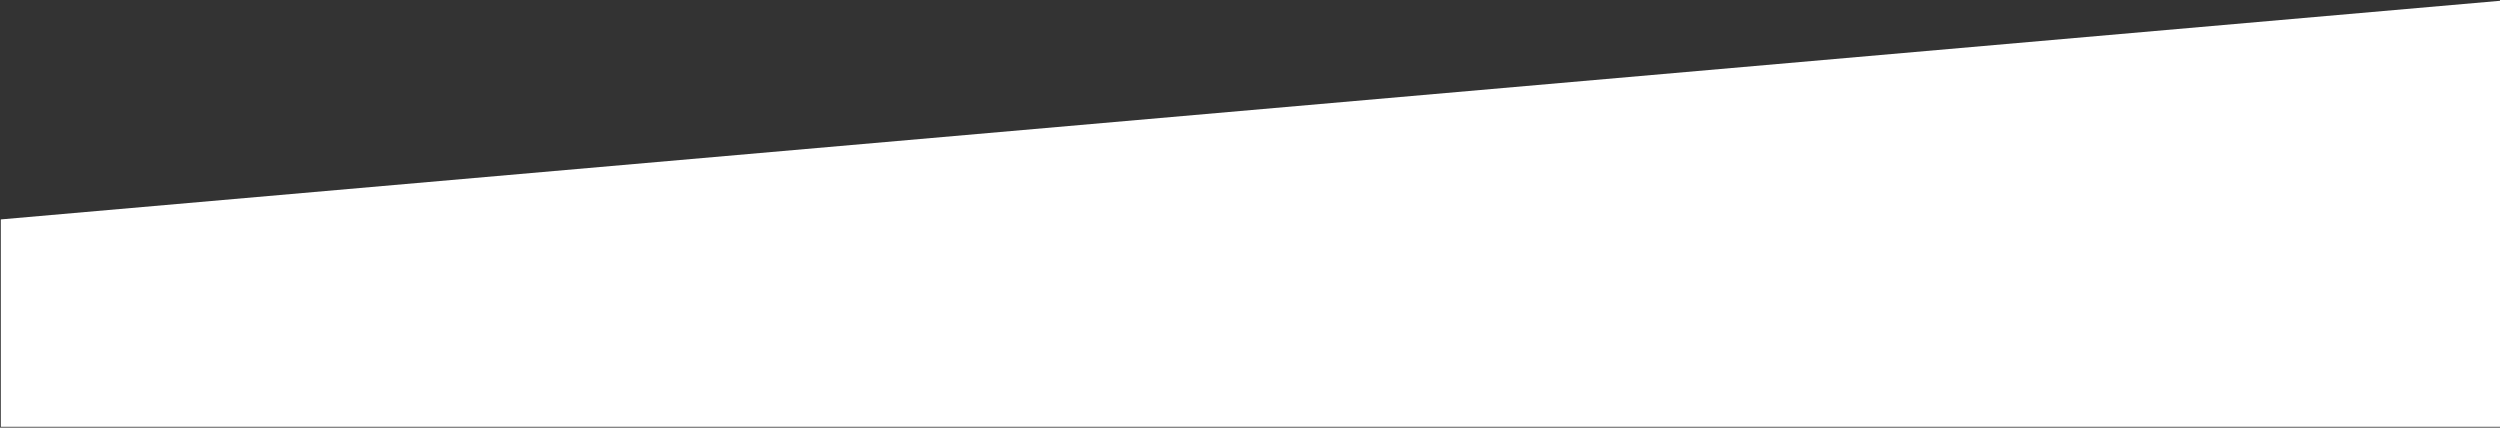 <svg width="1561" height="267" viewBox="0 0 1561 267" fill="none" xmlns="http://www.w3.org/2000/svg">
<rect x="0" y="0" width="1561" height="267" fill="#333333" stroke="none"/>
<path d="M1561 266.5V0.5L0.5 137V266.5H1561Z" fill="white"/>
</svg>
